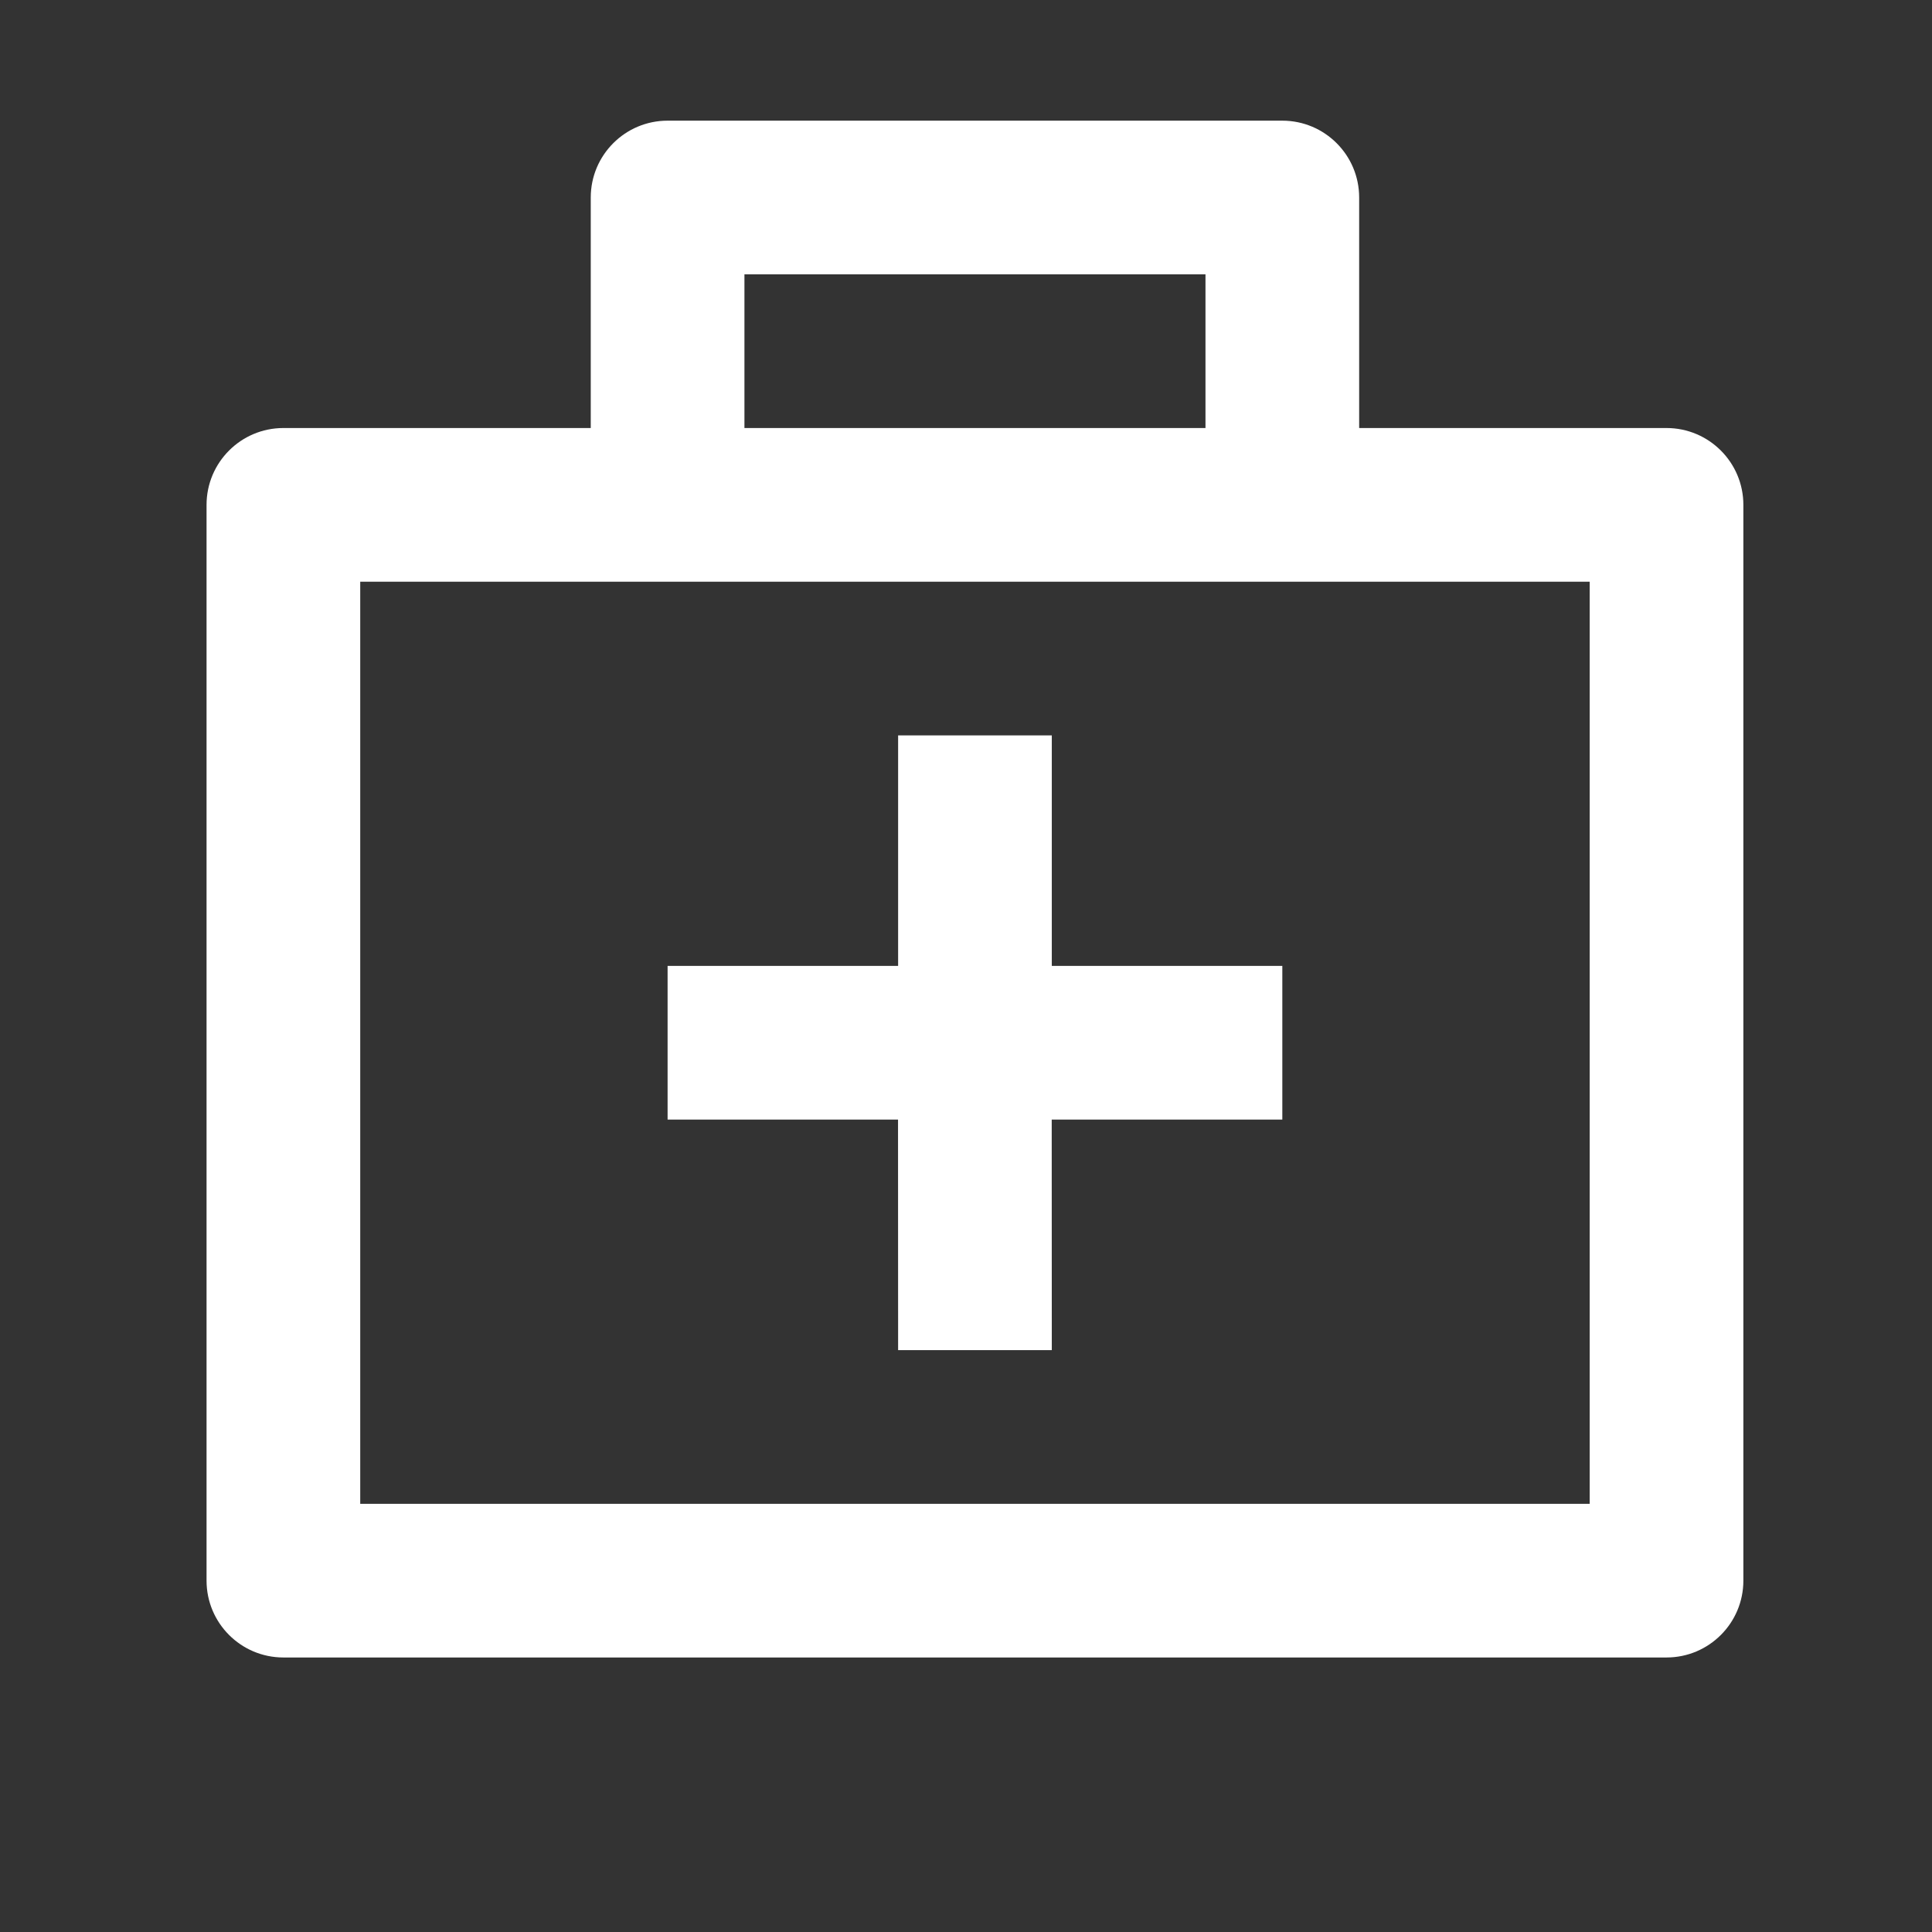<?xml version="1.0" encoding="UTF-8"?>
<svg xmlns="http://www.w3.org/2000/svg" width="22" height="22" viewBox="0 0 22 22" fill="none">
  <rect x="0" y="0" width="22" height="22" fill="#333333" stroke="none"/>
  <path d="M14.602 1.374C15.085 1.374 15.477 1.766 15.477 2.249V4.874H18.977C19.46 4.874 19.852 5.266 19.852 5.749V17.999C19.852 18.482 19.46 18.874 18.977 18.874H3.227C2.744 18.874 2.352 18.482 2.352 17.999V5.749C2.352 5.266 2.744 4.874 3.227 4.874H6.727V2.249C6.727 1.766 7.119 1.374 7.602 1.374H14.602ZM18.102 6.624H4.102V17.124H18.102V6.624ZM11.977 8.374V10.999H14.602V12.749H11.976L11.977 15.374H10.227L10.226 12.749H7.602V10.999H10.227V8.374H11.977ZM13.727 3.124H8.477V4.874H13.727V3.124Z" fill="white"></path>
</svg>
